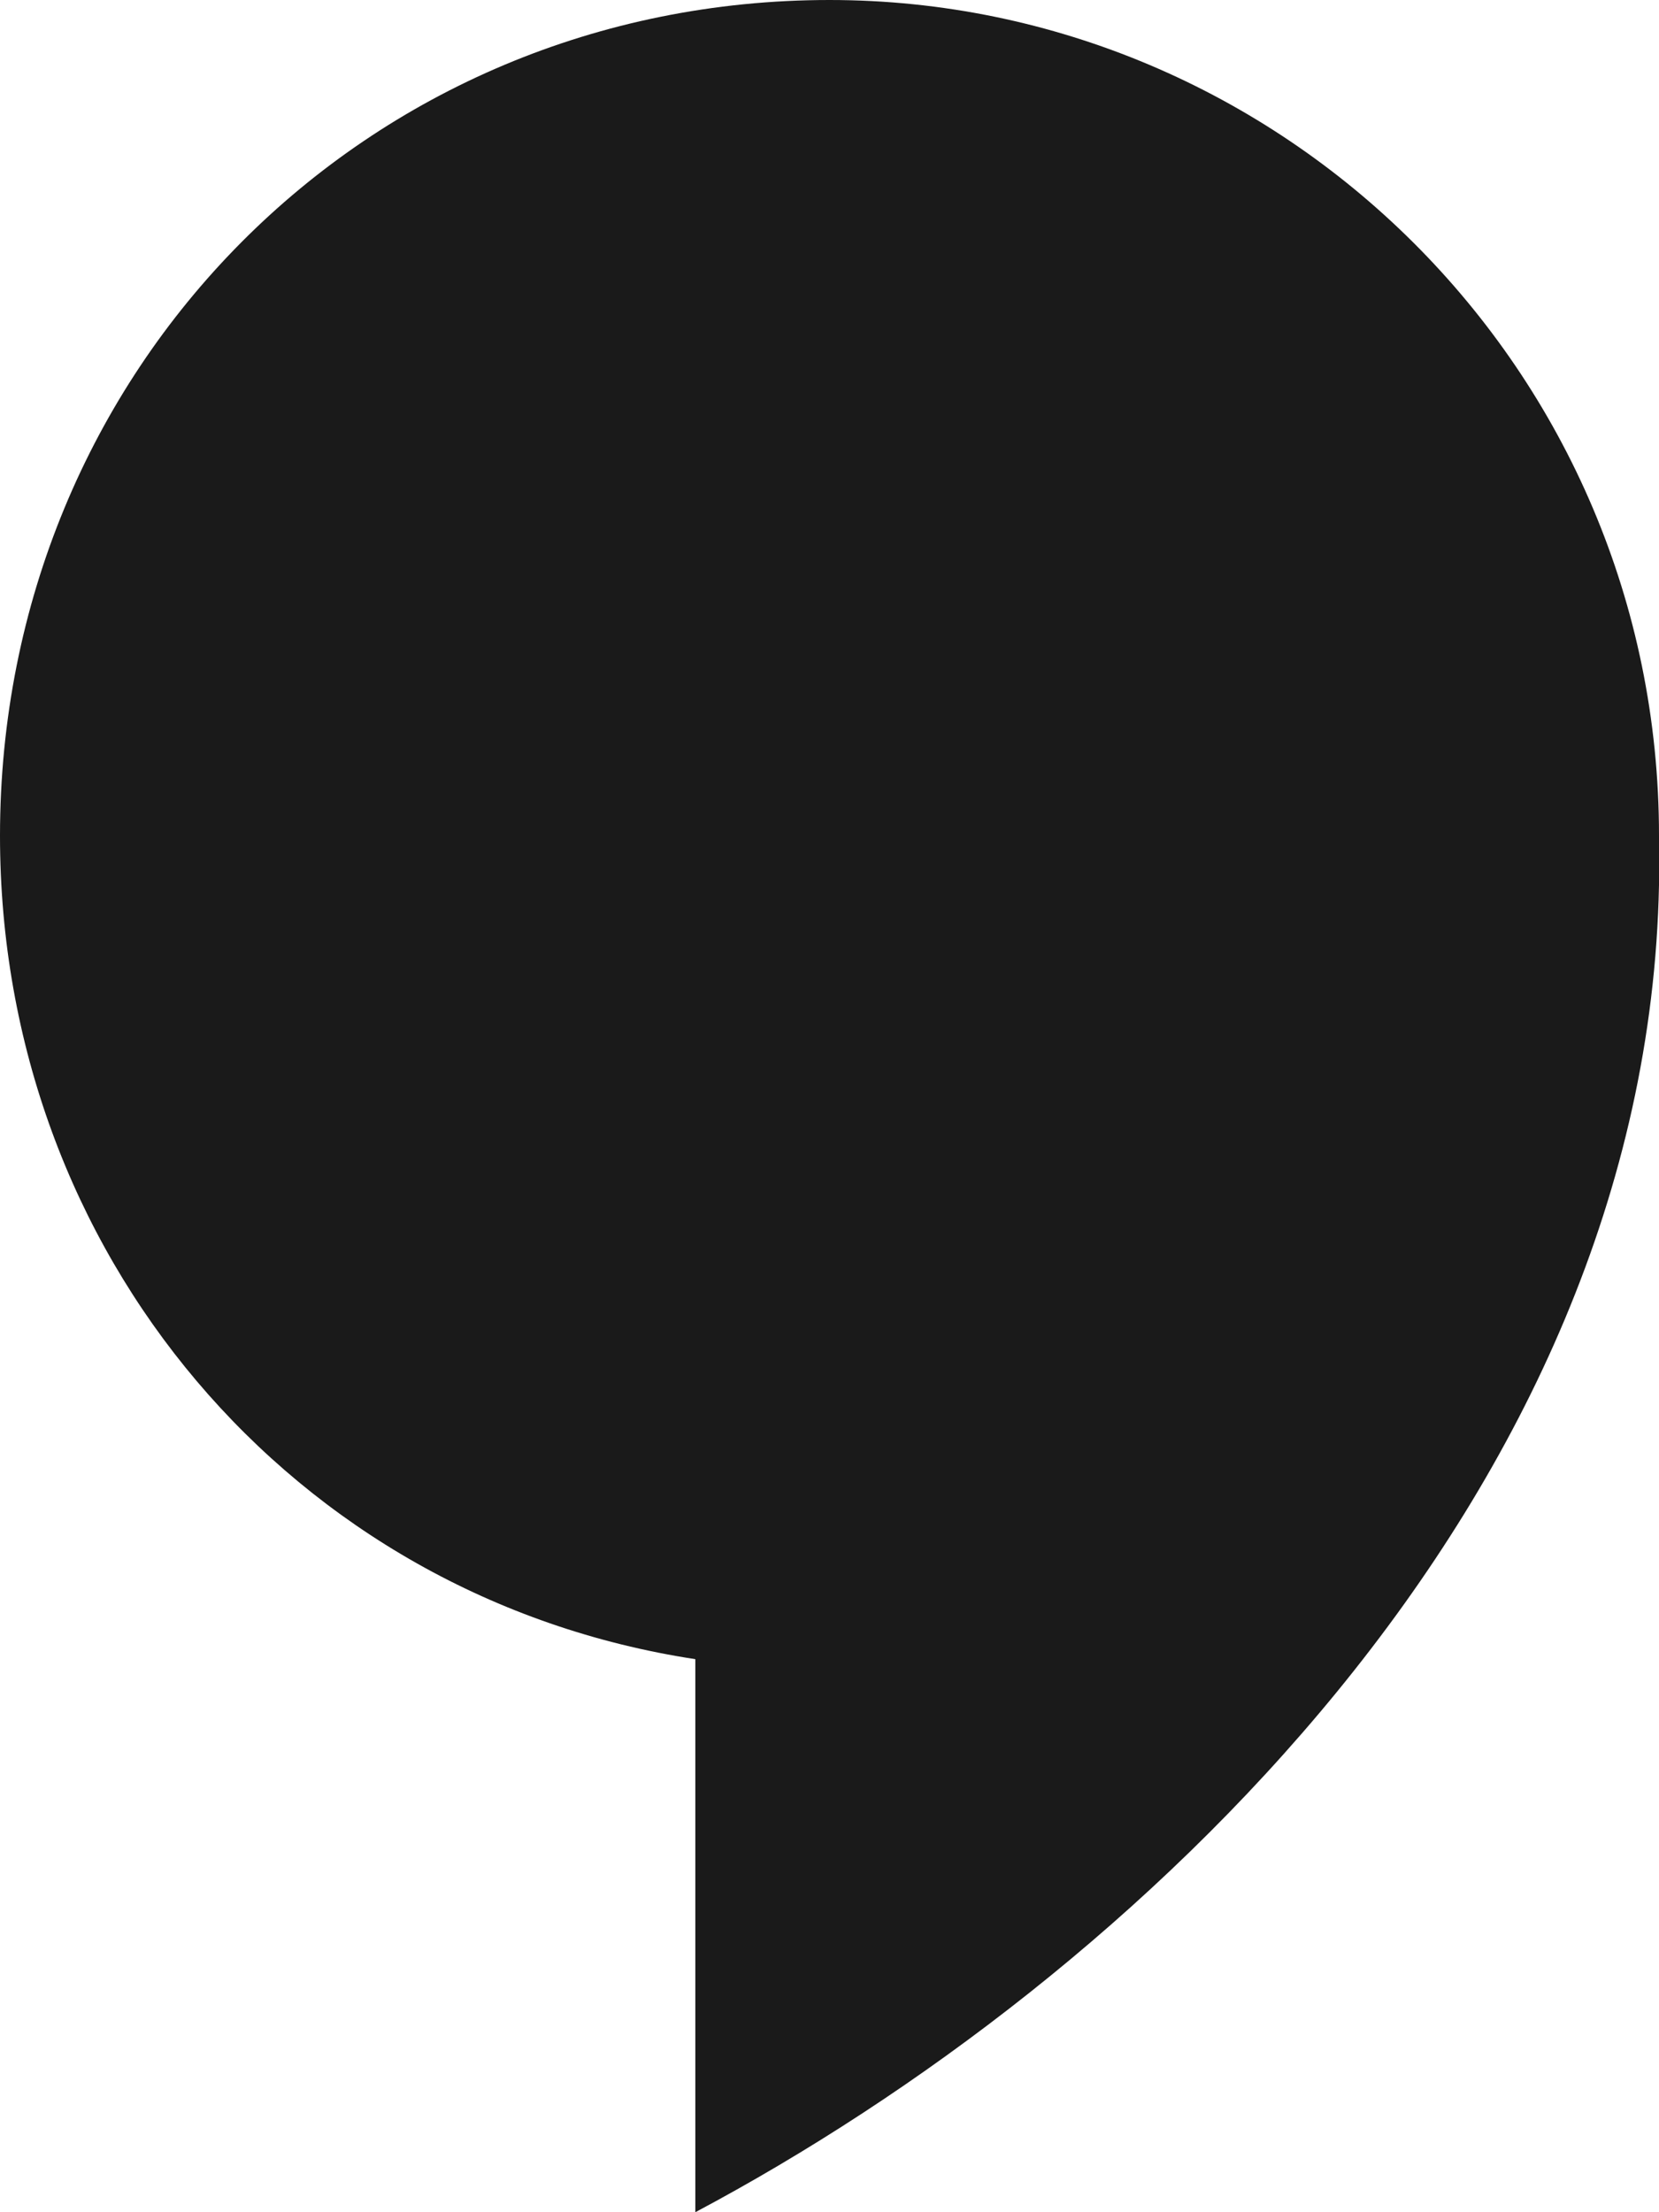 <?xml version="1.0" encoding="UTF-8"?> <svg xmlns="http://www.w3.org/2000/svg" width="72" height="96" viewBox="0 0 72 96" fill="none"> <path d="M72 36.267C72 16 55.588 0 36 0C15.882 0 0 16 0 36.267C0 54.4 12.706 69.333 30.177 72V96C49.235 85.867 71.471 65.067 72 38.4C72 37.867 72 36.8 72 36.267Z" fill="#1A1A1A"></path> </svg> 